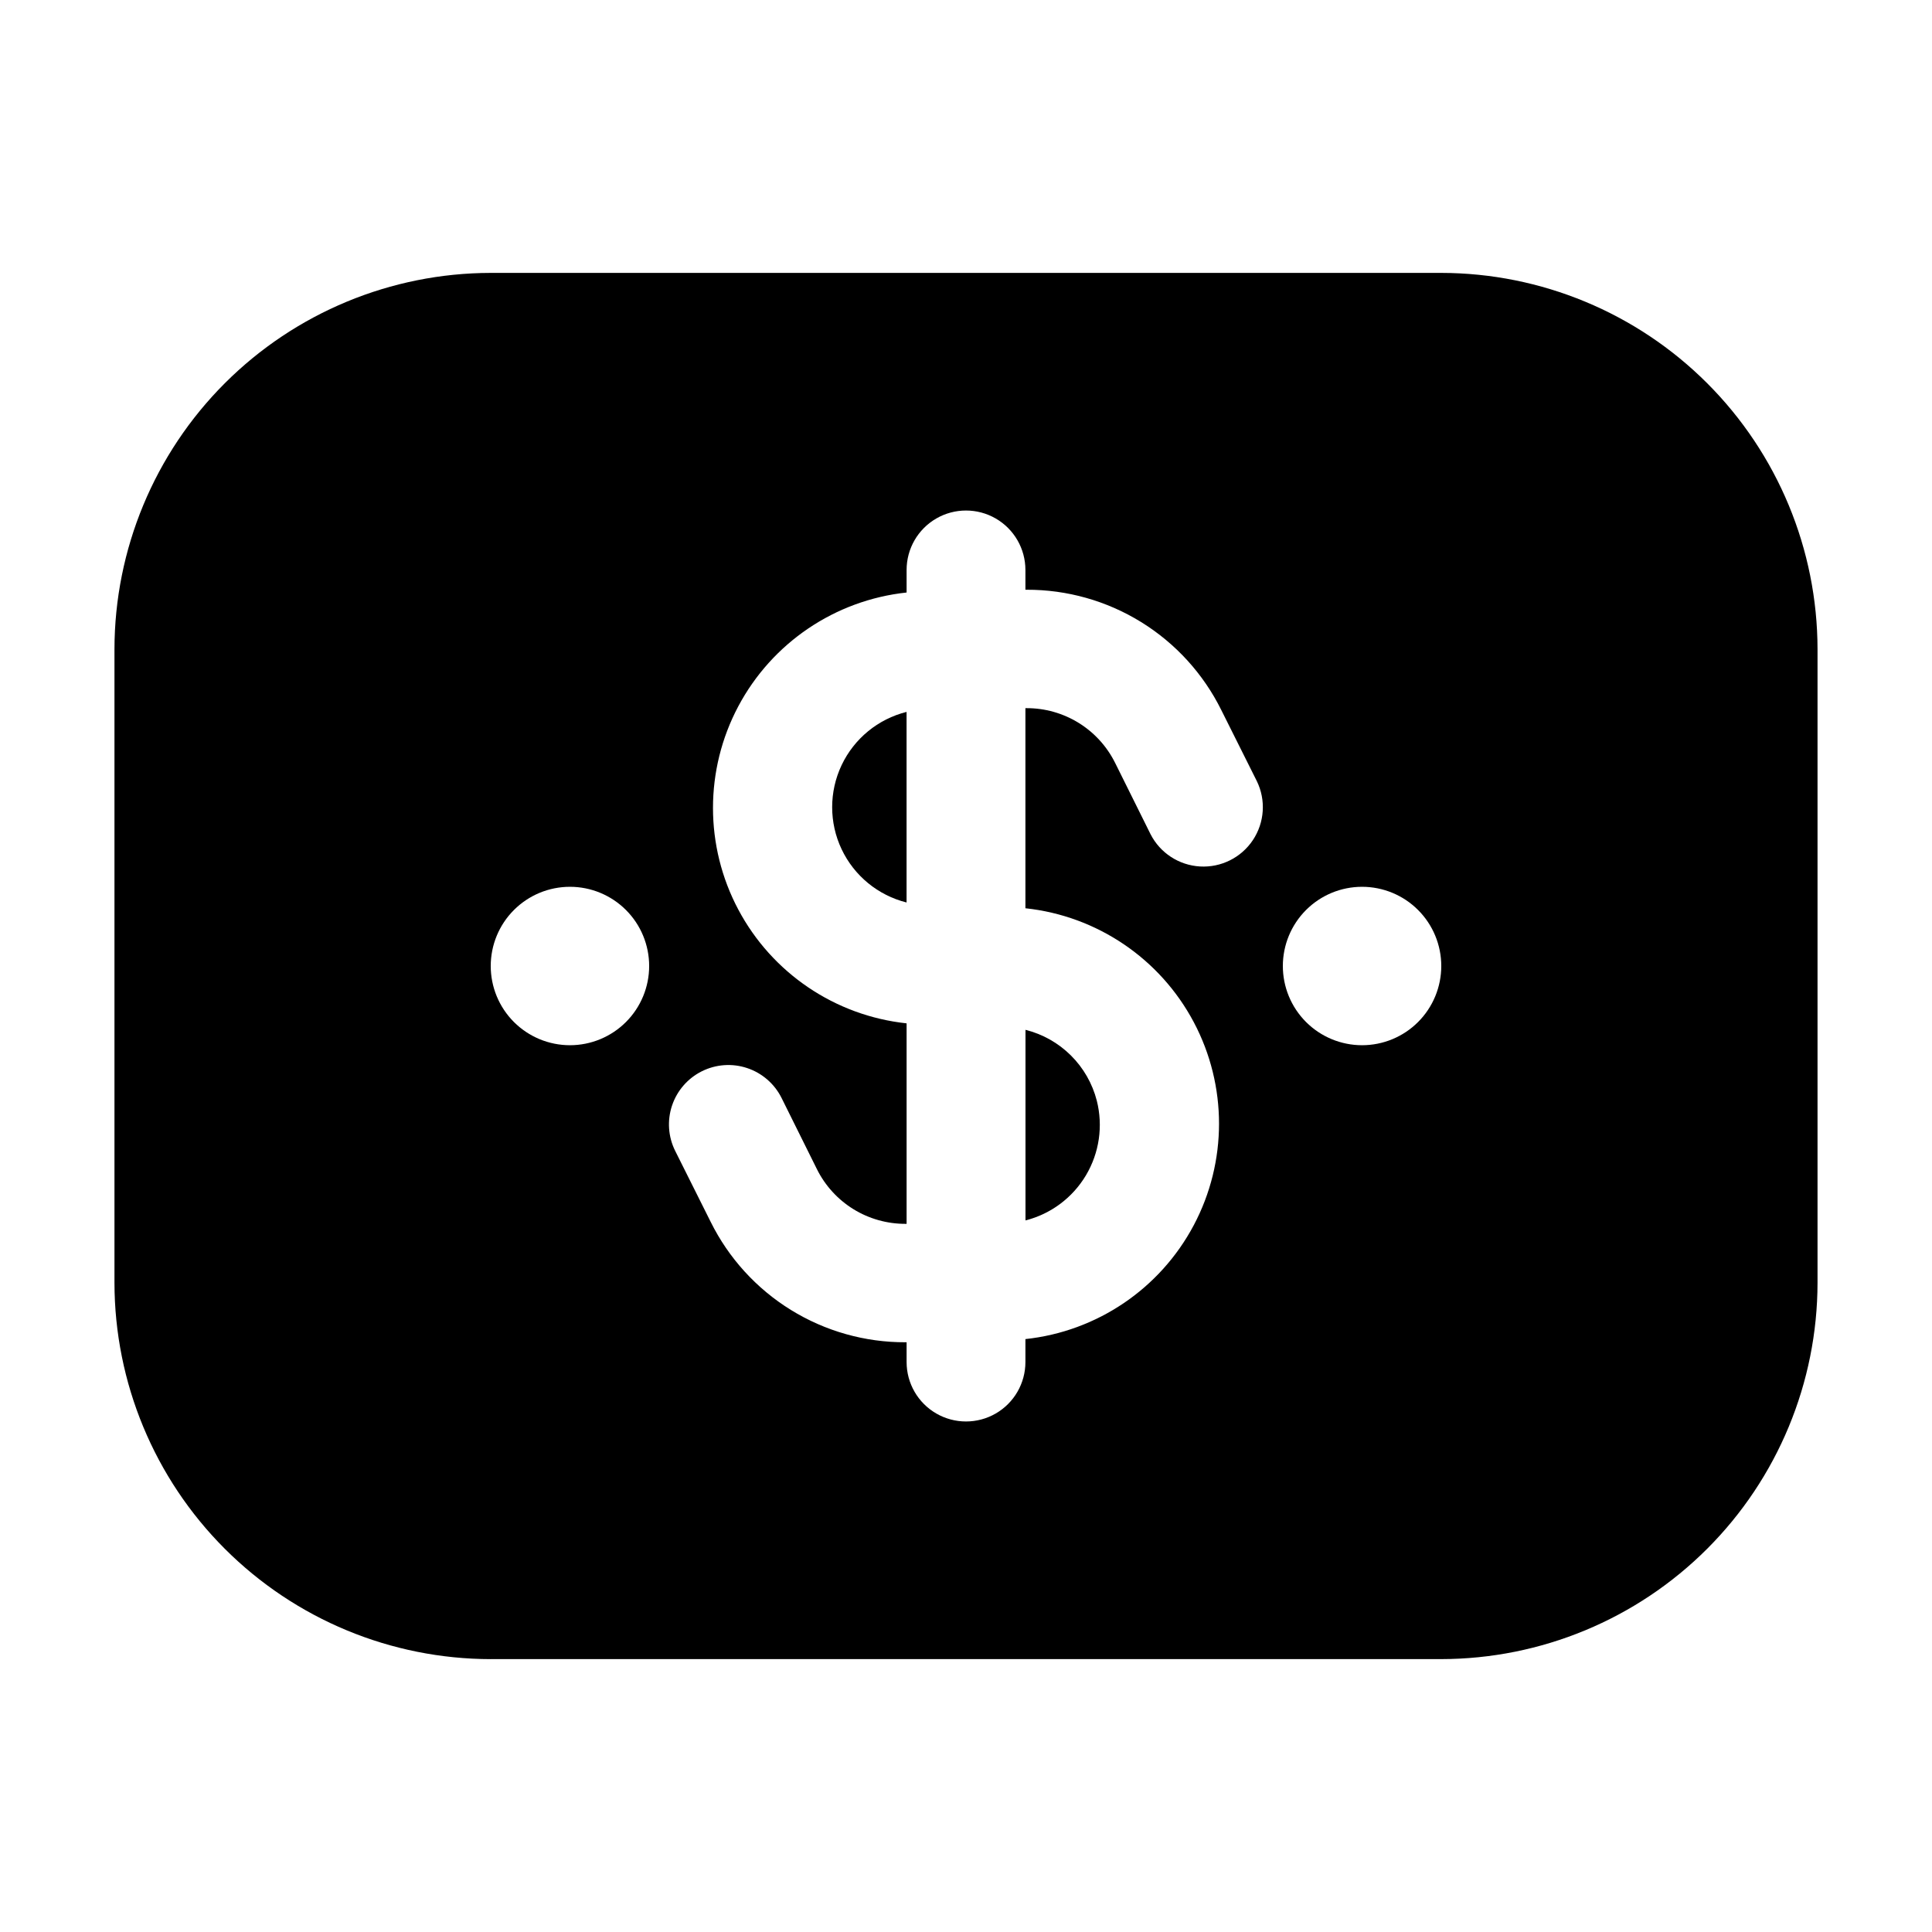 <?xml version="1.0" encoding="UTF-8"?>
<!-- Uploaded to: SVG Find, www.svgrepo.com, Generator: SVG Find Mixer Tools -->
<svg fill="#000000" width="800px" height="800px" version="1.1" viewBox="144 144 512 512" xmlns="http://www.w3.org/2000/svg">
 <g>
  <path d="m434.66 435.68c-1.168-4.539-3.539-8.676-6.863-11.98-3.328-3.305-7.481-5.648-12.031-6.785v50.508c6.719-1.703 12.48-6.004 16.023-11.957 3.543-5.953 4.574-13.07 2.871-19.785z"/>
  <path d="m274.05 583.68h251.9c26.438-0.035 51.781-10.551 70.473-29.242s29.207-44.035 29.242-70.473v-167.93c-0.035-26.438-10.551-51.777-29.242-70.473-18.691-18.691-44.035-29.207-70.473-29.242h-251.9c-26.438 0.035-51.777 10.551-70.473 29.242-18.691 18.695-29.207 44.035-29.242 70.473v167.94-0.004c0.035 26.438 10.551 51.781 29.242 70.473 18.695 18.691 44.035 29.207 70.473 29.242zm230.91-204.67c5.57 0 10.91 2.211 14.844 6.148 3.938 3.934 6.148 9.273 6.148 14.844 0 5.566-2.211 10.906-6.148 14.844-3.934 3.934-9.273 6.148-14.844 6.148-5.566 0-10.906-2.215-14.844-6.148-3.934-3.938-6.148-9.277-6.148-14.844 0-5.57 2.215-10.91 6.148-14.844 3.938-3.938 9.277-6.148 14.844-6.148zm-174.97 48.891c3.738-1.867 8.062-2.172 12.02-0.848 3.961 1.32 7.234 4.164 9.102 7.898l9.383 18.895c2.168 4.363 5.519 8.031 9.664 10.594 4.148 2.559 8.93 3.906 13.805 3.891h0.293v-53.133c-18.953-2.023-35.664-13.328-44.605-30.164-8.938-16.836-8.938-37.012 0-53.848 8.941-16.836 25.652-28.137 44.605-30.164v-5.981c0-5.625 3-10.824 7.871-13.637s10.875-2.812 15.746 0 7.871 8.012 7.871 13.637v5.246h0.293c10.734-0.039 21.262 2.93 30.391 8.574 9.129 5.644 16.492 13.734 21.25 23.355l9.383 18.766c2.461 5.027 2.07 10.98-1.027 15.641s-8.438 7.324-14.023 7c-5.586-0.324-10.582-3.586-13.117-8.574l-9.383-18.895h-0.004c-2.168-4.363-5.516-8.031-9.664-10.59-4.148-2.562-8.93-3.91-13.805-3.894h-0.293v53.027c18.953 2.027 35.668 13.328 44.605 30.164s8.938 37.012 0 53.848c-8.938 16.836-25.652 28.137-44.605 30.164v6.086c0 5.625-3 10.824-7.871 13.637s-10.875 2.812-15.746 0-7.871-8.012-7.871-13.637v-5.246h-0.293c-10.73 0.039-21.262-2.934-30.387-8.578-9.129-5.644-16.492-13.734-21.254-23.352l-9.383-18.766c-1.867-3.738-2.172-8.059-0.848-12.02 1.324-3.961 4.164-7.234 7.898-9.098zm-34.949-48.891c5.566 0 10.906 2.211 14.844 6.148 3.938 3.934 6.148 9.273 6.148 14.844 0 5.566-2.211 10.906-6.148 14.844-3.938 3.934-9.277 6.148-14.844 6.148-5.566 0-10.906-2.215-14.844-6.148-3.938-3.938-6.148-9.277-6.148-14.844 0-5.57 2.211-10.91 6.148-14.844 3.938-3.938 9.277-6.148 14.844-6.148z"/>
  <path d="m384.25 332.66c-7.562 1.891-13.883 7.07-17.219 14.121-3.332 7.047-3.332 15.219 0 22.266 3.336 7.047 9.656 12.23 17.219 14.121z"/>
 </g>
</svg>